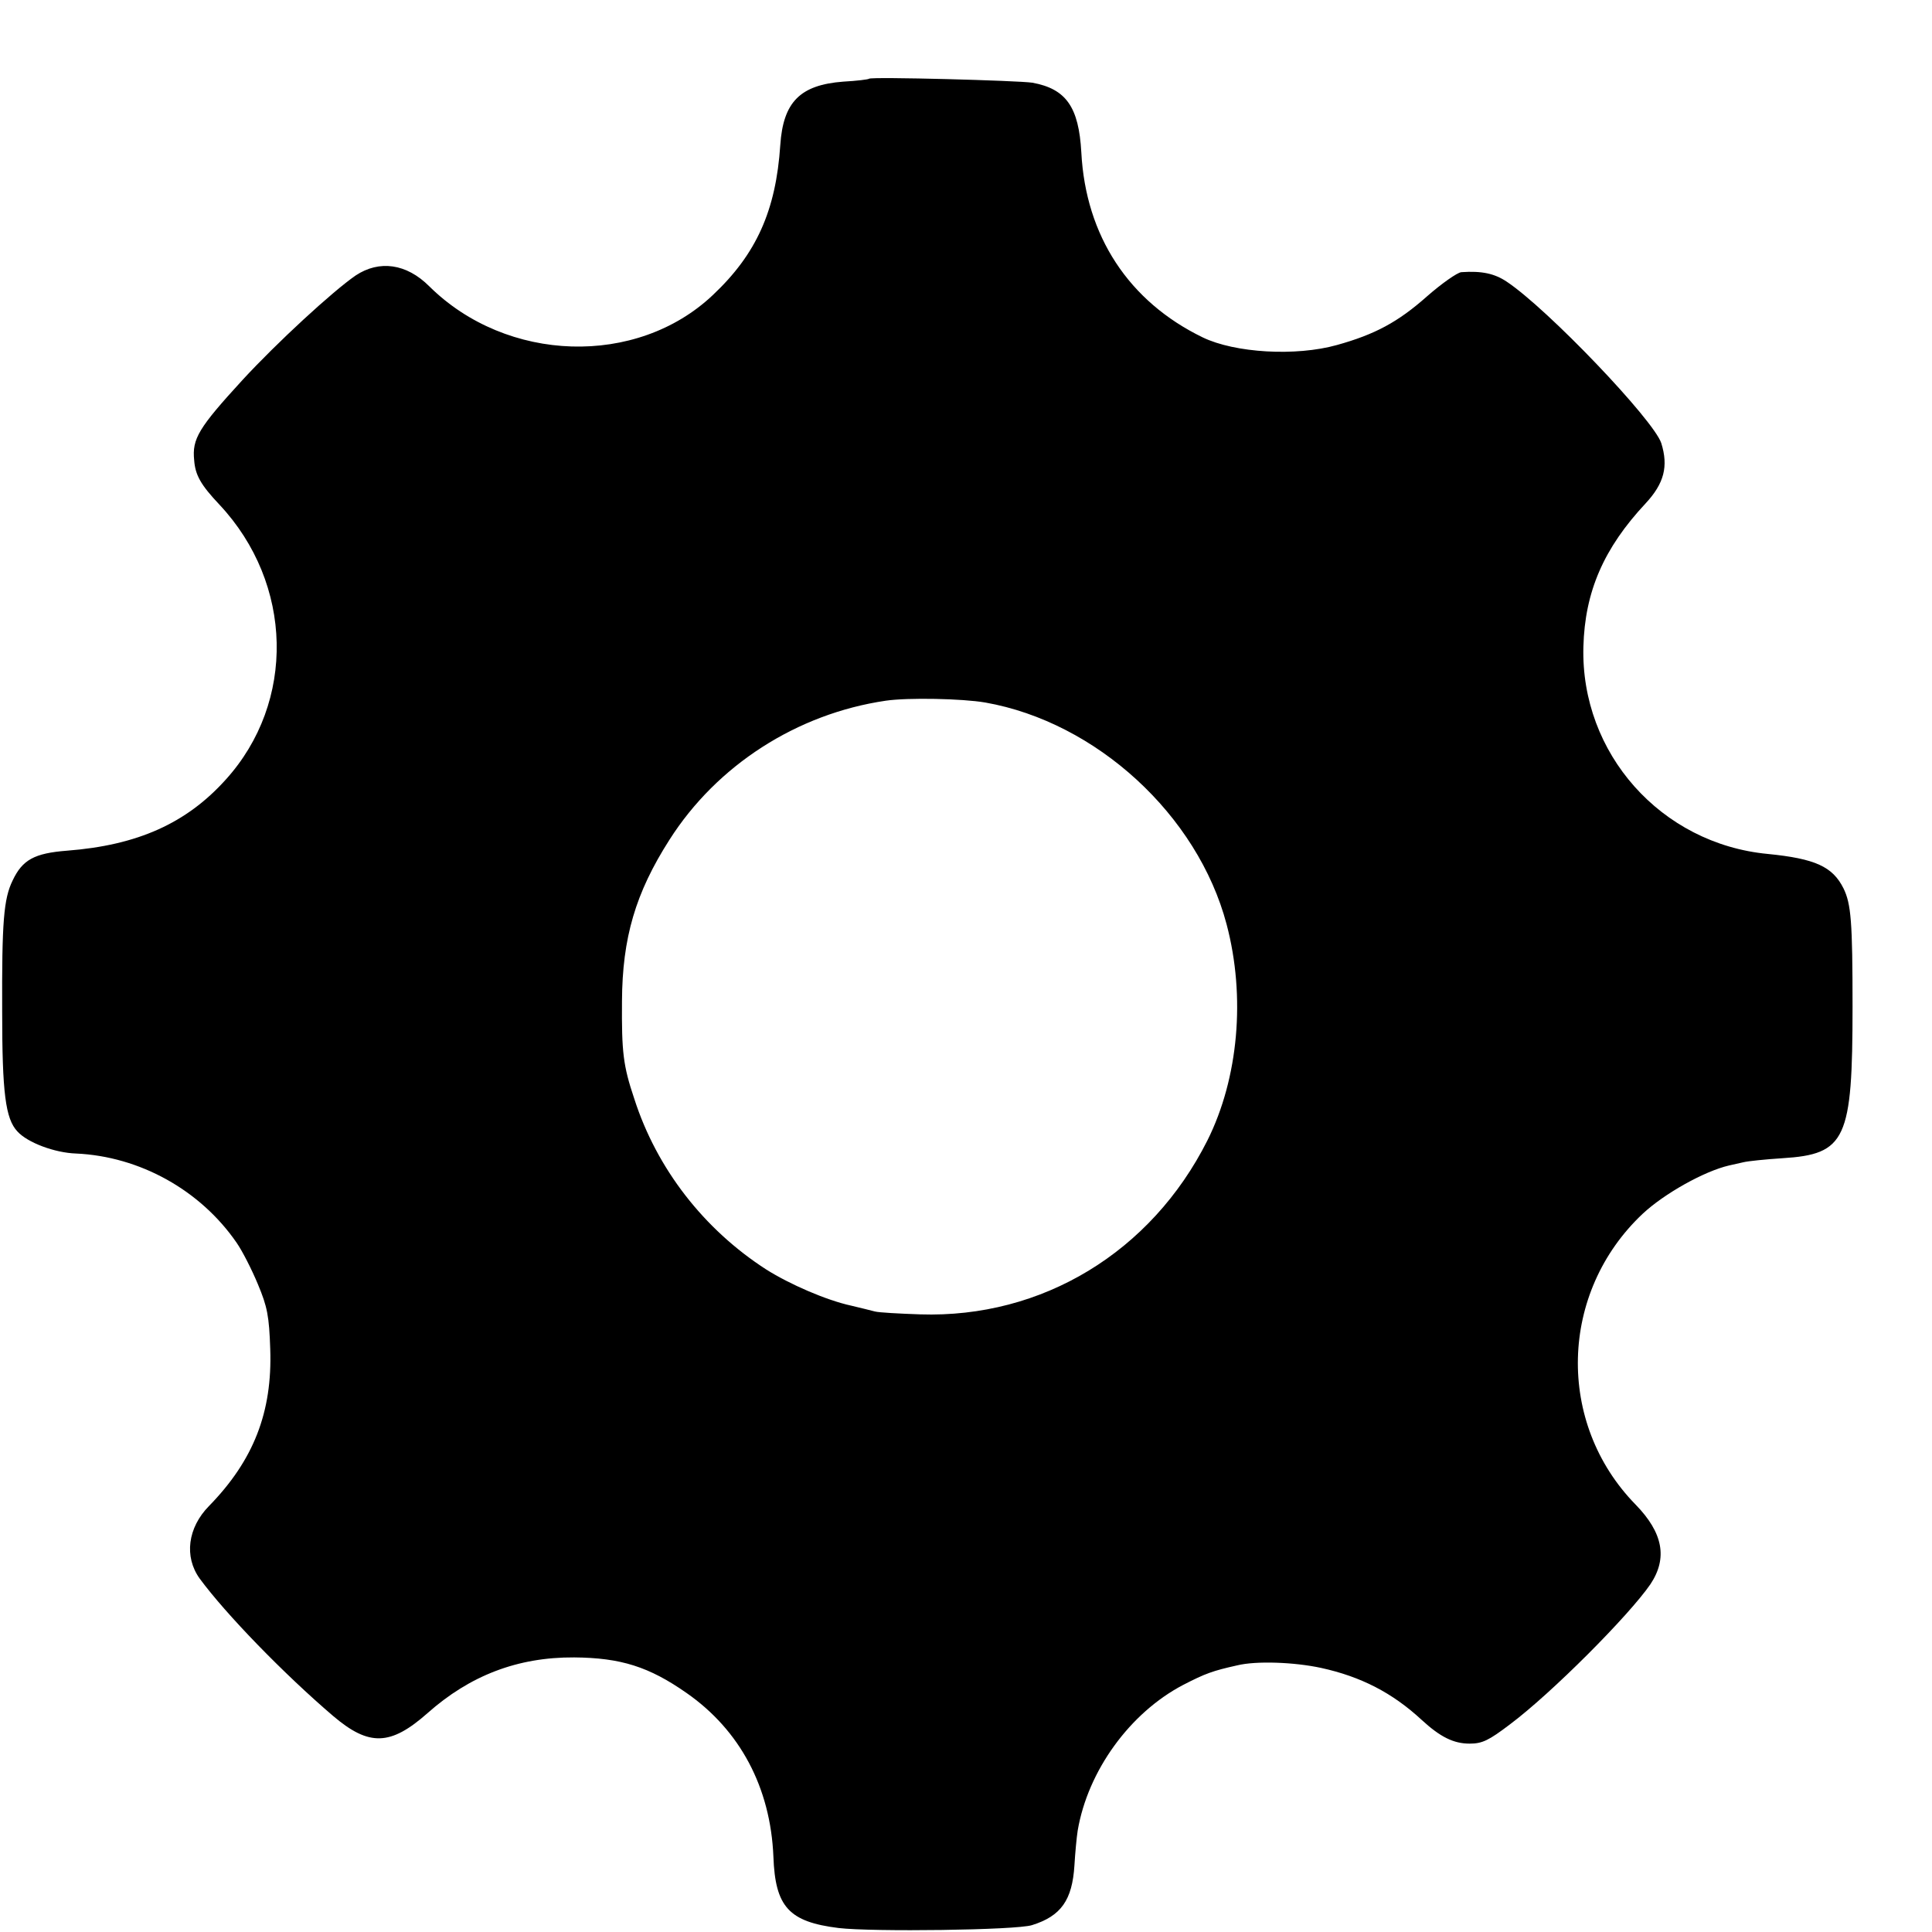 <?xml version="1.0" standalone="no"?>
<!DOCTYPE svg PUBLIC "-//W3C//DTD SVG 20010904//EN"
 "http://www.w3.org/TR/2001/REC-SVG-20010904/DTD/svg10.dtd">
<svg version="1.0" xmlns="http://www.w3.org/2000/svg"
 width="16pt" height="16pt" viewBox="0 0 16 16"
 preserveAspectRatio="xMidYMid meet">
<g transform="translate(0,16) scale(0.003,-0.003)"
fill="#000000" stroke="none">
<path d="M2399 5116 c-2 -2 -34 -6 -71 -8 -119 -9 -166 -56 -174 -175 -12
-181 -66 -301 -186 -414 -210 -199 -569 -188 -783 24 -63 63 -138 73 -203 30
-64 -44 -218 -186 -312 -288 -122 -133 -140 -163 -134 -222 3 -41 18 -68 70
-123 204 -218 211 -545 17 -759 -109 -121 -244 -181 -438 -196 -90 -7 -123
-25 -150 -82 -25 -51 -30 -114 -29 -363 0 -223 9 -295 42 -330 28 -31 103 -59
162 -61 176 -8 343 -101 443 -246 16 -23 42 -74 59 -115 26 -62 31 -88 34
-179 6 -174 -46 -307 -169 -433 -59 -60 -69 -140 -26 -200 72 -98 232 -263
369 -380 99 -84 158 -82 260 8 117 104 249 155 405 154 129 -1 207 -26 310
-98 148 -103 232 -261 240 -452 5 -139 43 -180 180 -197 93 -11 491 -6 534 8
80 25 111 69 117 165 2 34 6 77 9 96 28 165 144 325 291 402 62 32 82 39 149
54 53 13 158 9 232 -7 110 -24 197 -69 277 -143 52 -48 89 -66 133 -66 35 0
53 9 111 53 115 86 329 301 388 387 48 72 35 142 -41 220 -220 225 -211 586
20 803 59 55 169 117 238 133 9 2 27 6 40 9 12 3 60 8 107 11 176 11 194 51
194 419 0 234 -4 283 -25 326 -30 60 -78 82 -209 95 -295 28 -517 278 -509
572 4 152 56 272 172 396 51 55 63 102 43 166 -21 64 -314 371 -427 446 -33
22 -68 30 -125 26 -11 -1 -54 -31 -95 -67 -80 -71 -144 -105 -248 -134 -114
-32 -282 -22 -371 21 -204 99 -323 280 -335 511 -7 125 -42 175 -135 192 -38
6 -445 17 -451 11z m321 -1722 c306 -54 586 -310 666 -612 53 -200 33 -425
-53 -597 -155 -308 -456 -491 -793 -480 -58 2 -114 5 -125 8 -11 3 -40 10 -65
16 -69 15 -170 59 -235 100 -172 111 -302 278 -364 471 -31 92 -35 129 -34
270 1 174 37 298 131 445 131 206 352 348 597 384 61 9 211 6 275 -5z"/>
</g>
</svg>
